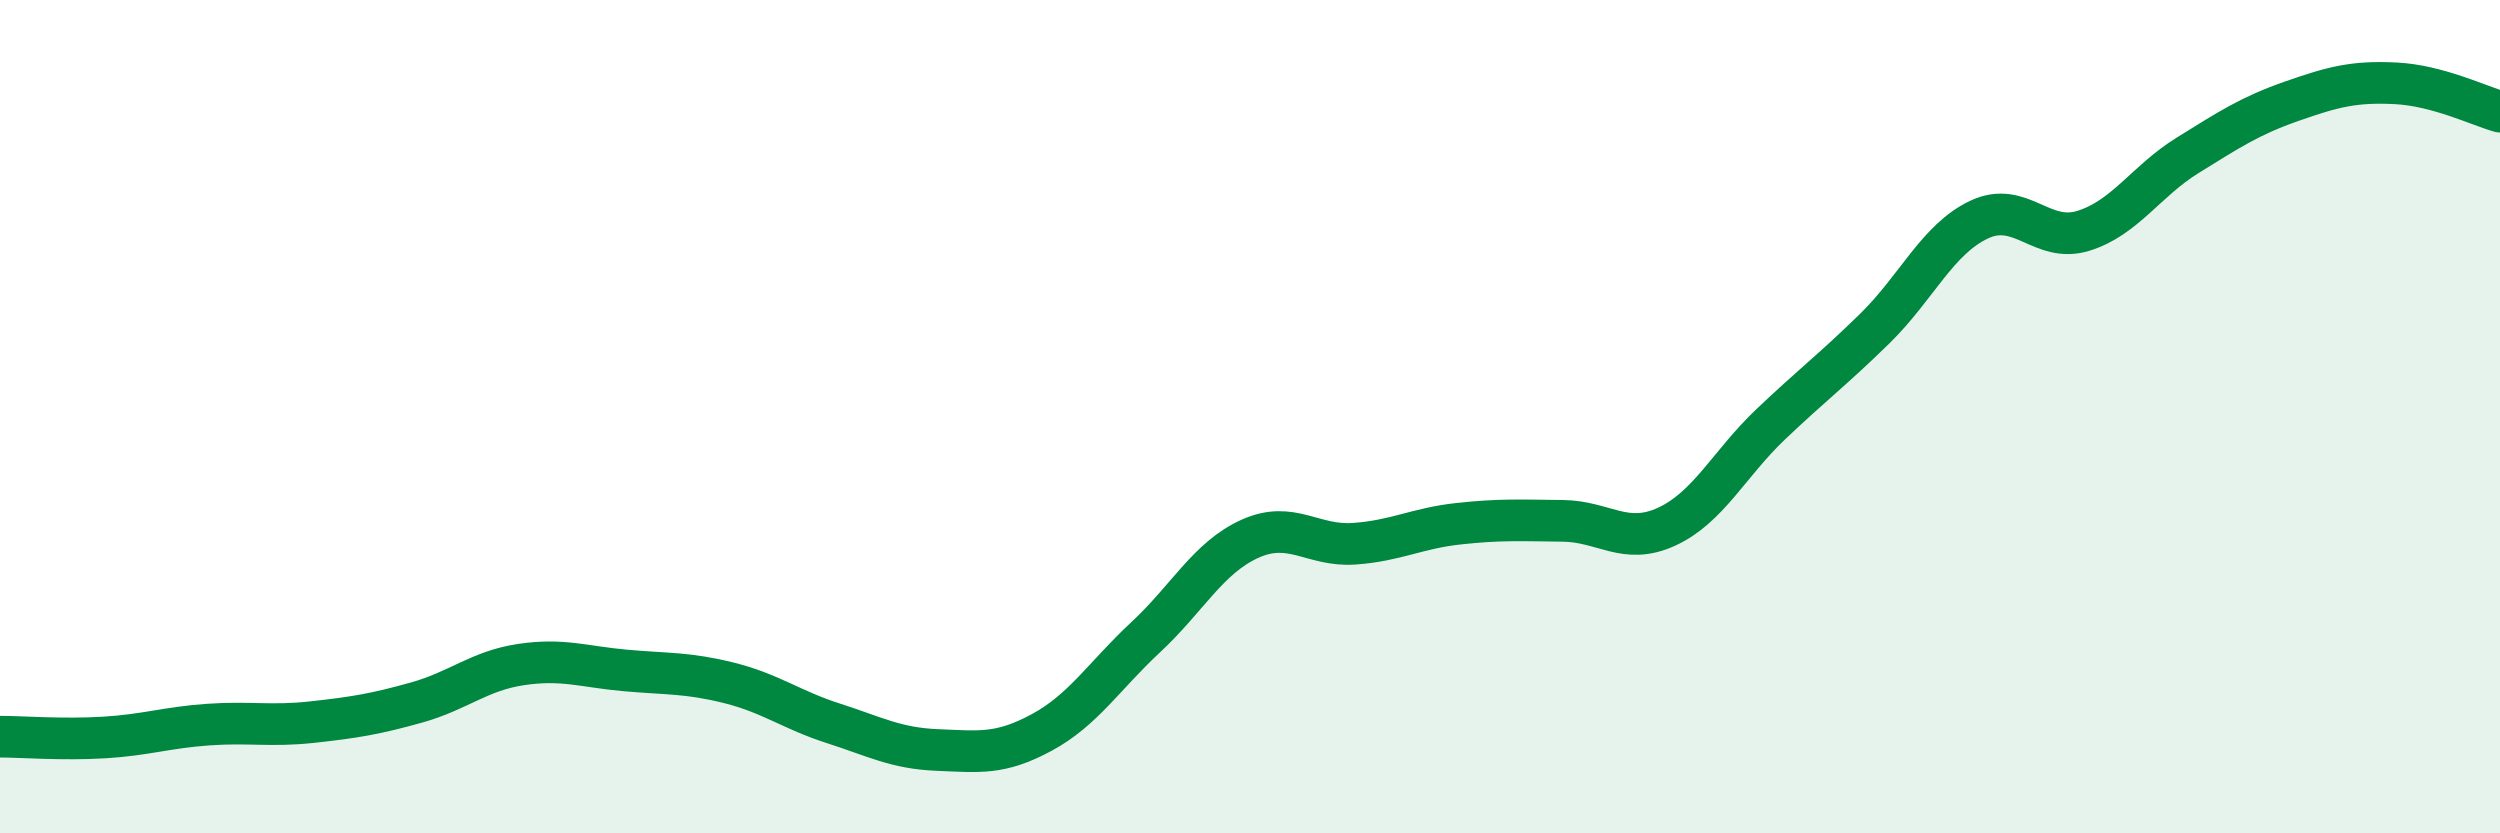 
    <svg width="60" height="20" viewBox="0 0 60 20" xmlns="http://www.w3.org/2000/svg">
      <path
        d="M 0,17.68 C 0.5,17.68 1.5,17.76 2.5,17.7 C 3.5,17.64 4,17.46 5,17.39 C 6,17.32 6.5,17.44 7.5,17.33 C 8.5,17.22 9,17.14 10,16.86 C 11,16.58 11.5,16.1 12.5,15.95 C 13.5,15.8 14,16 15,16.09 C 16,16.18 16.5,16.14 17.5,16.39 C 18.5,16.64 19,17.04 20,17.36 C 21,17.68 21.5,17.96 22.5,18 C 23.5,18.04 24,18.12 25,17.58 C 26,17.04 26.5,16.22 27.5,15.29 C 28.5,14.36 29,13.38 30,12.93 C 31,12.48 31.5,13.12 32.5,13.05 C 33.5,12.98 34,12.68 35,12.57 C 36,12.46 36.5,12.49 37.5,12.5 C 38.5,12.51 39,13.1 40,12.64 C 41,12.18 41.5,11.13 42.5,10.18 C 43.5,9.23 44,8.86 45,7.88 C 46,6.9 46.5,5.74 47.5,5.27 C 48.5,4.8 49,5.85 50,5.54 C 51,5.23 51.5,4.35 52.5,3.73 C 53.5,3.11 54,2.78 55,2.43 C 56,2.08 56.5,1.95 57.5,2 C 58.5,2.05 59.5,2.54 60,2.68L60 20L0 20Z"
        fill="#008740"
        opacity="0.1"
        stroke-linecap="round"
        stroke-linejoin="round"
      />
      <path
        d="M 0,17.68 C 0.5,17.68 1.5,17.76 2.5,17.7 C 3.5,17.64 4,17.46 5,17.39 C 6,17.32 6.5,17.44 7.5,17.33 C 8.5,17.22 9,17.14 10,16.86 C 11,16.58 11.5,16.1 12.5,15.95 C 13.5,15.8 14,16 15,16.09 C 16,16.18 16.5,16.14 17.5,16.39 C 18.5,16.64 19,17.04 20,17.36 C 21,17.68 21.5,17.96 22.5,18 C 23.5,18.04 24,18.12 25,17.58 C 26,17.04 26.5,16.22 27.5,15.29 C 28.5,14.36 29,13.38 30,12.93 C 31,12.48 31.5,13.12 32.5,13.05 C 33.5,12.98 34,12.68 35,12.57 C 36,12.46 36.5,12.49 37.5,12.5 C 38.5,12.51 39,13.1 40,12.64 C 41,12.18 41.5,11.13 42.5,10.18 C 43.5,9.23 44,8.86 45,7.88 C 46,6.9 46.5,5.74 47.5,5.27 C 48.5,4.8 49,5.85 50,5.54 C 51,5.23 51.5,4.35 52.5,3.73 C 53.5,3.11 54,2.78 55,2.43 C 56,2.08 56.5,1.95 57.5,2 C 58.5,2.05 59.5,2.54 60,2.68"
        stroke="#008740"
        stroke-width="1"
        fill="none"
        stroke-linecap="round"
        stroke-linejoin="round"
      />
    </svg>
  
